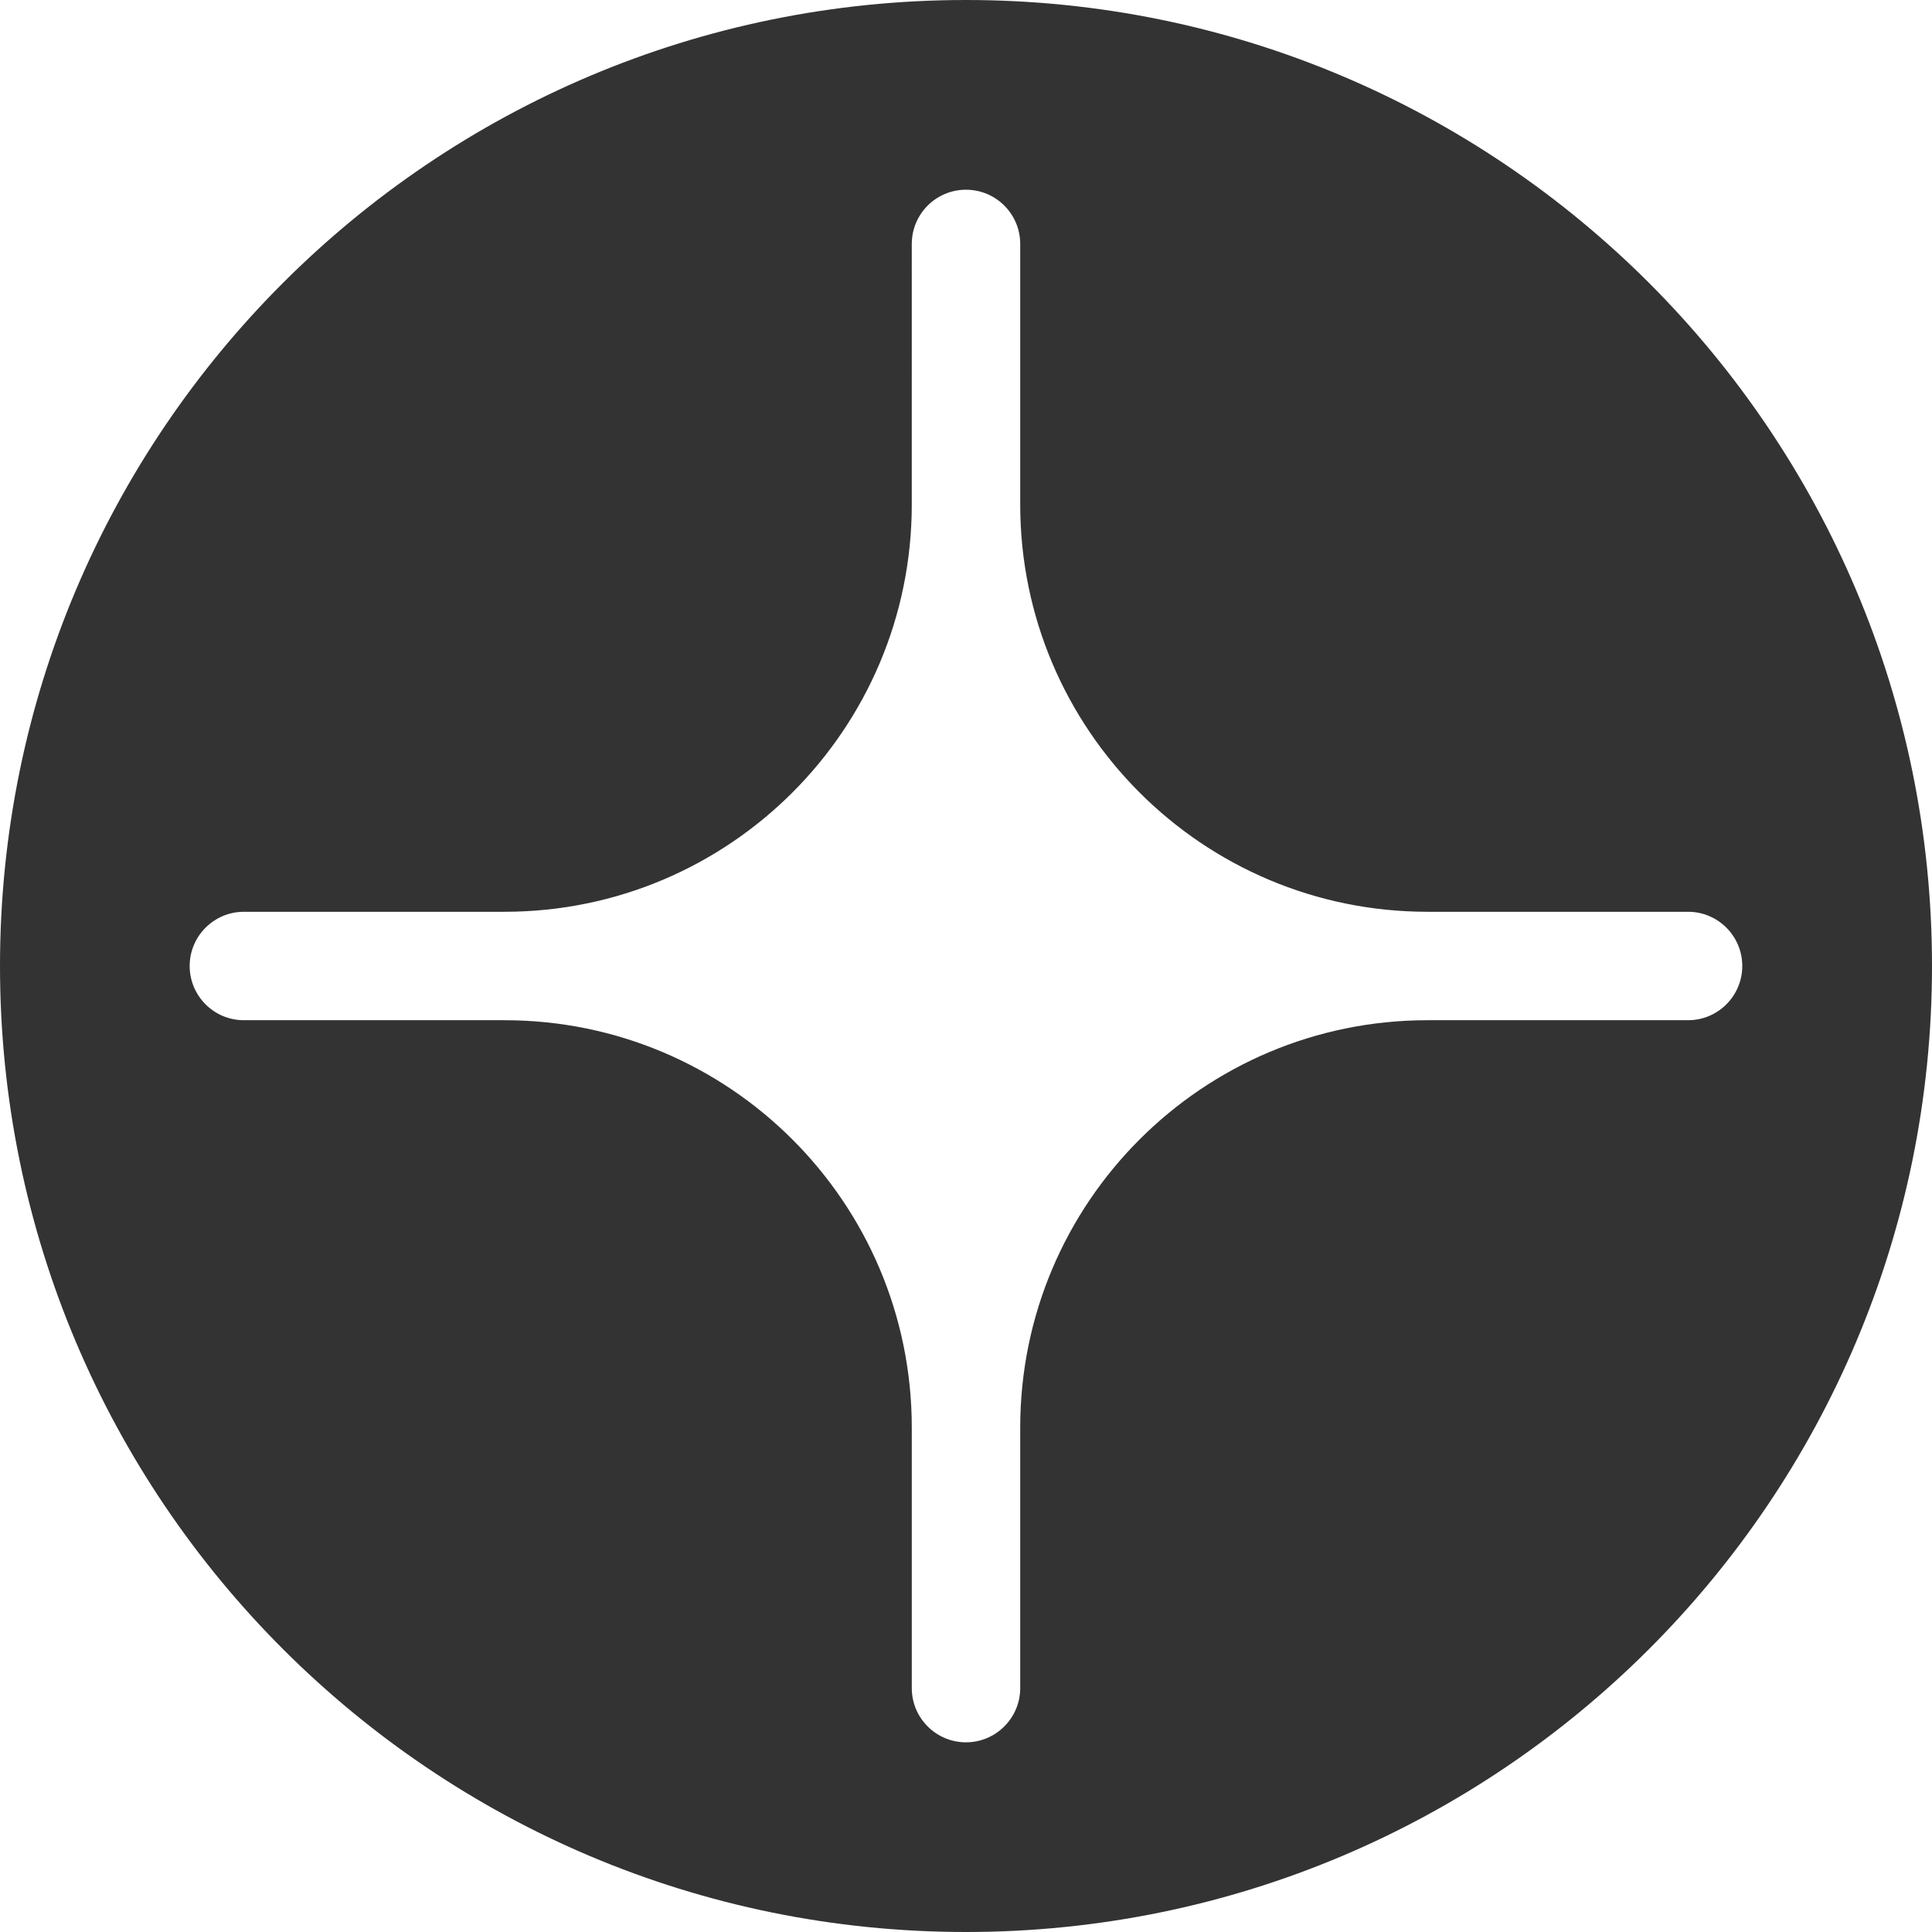 <?xml version="1.0" encoding="UTF-8"?><svg id="Layer_2" xmlns="http://www.w3.org/2000/svg" viewBox="0 0 393.38 393.38"><defs><style>.cls-1{fill:#333;}</style></defs><g id="Layer_3"><path class="cls-1" d="M335.77,57.61C300.17,22.02,251,0,196.69,0S93.2,22.02,57.61,57.61C22.01,93.2,0,142.38,0,196.69c0,108.63,88.06,196.69,196.69,196.69,54.31,0,103.48-22.02,139.08-57.61,35.59-35.59,57.61-84.77,57.61-139.08s-22.02-103.49-57.61-139.08Zm7.94,150.12h-53.05c-45.8,0-82.93,37.13-82.93,82.94v53.05c0,3.04-1.24,5.8-3.24,7.8s-4.76,3.24-7.8,3.24c-6.1,0-11.04-4.95-11.04-11.04v-53.05c0-45.81-37.14-82.94-82.94-82.94H49.66c-3.05,0-5.81-1.23-7.8-3.23-2-2-3.24-4.76-3.24-7.81,0-6.09,4.95-11.04,11.04-11.04h53.05c45.8,0,82.94-37.13,82.94-82.93V49.67c0-3.05,1.24-5.81,3.23-7.81,2-2,4.76-3.23,7.81-3.23,6.09,0,11.04,4.94,11.04,11.04v53.05c0,45.8,37.13,82.93,82.93,82.93h53.05c6.1,0,11.04,4.95,11.04,11.04s-4.94,11.04-11.04,11.04Z"/></g></svg>